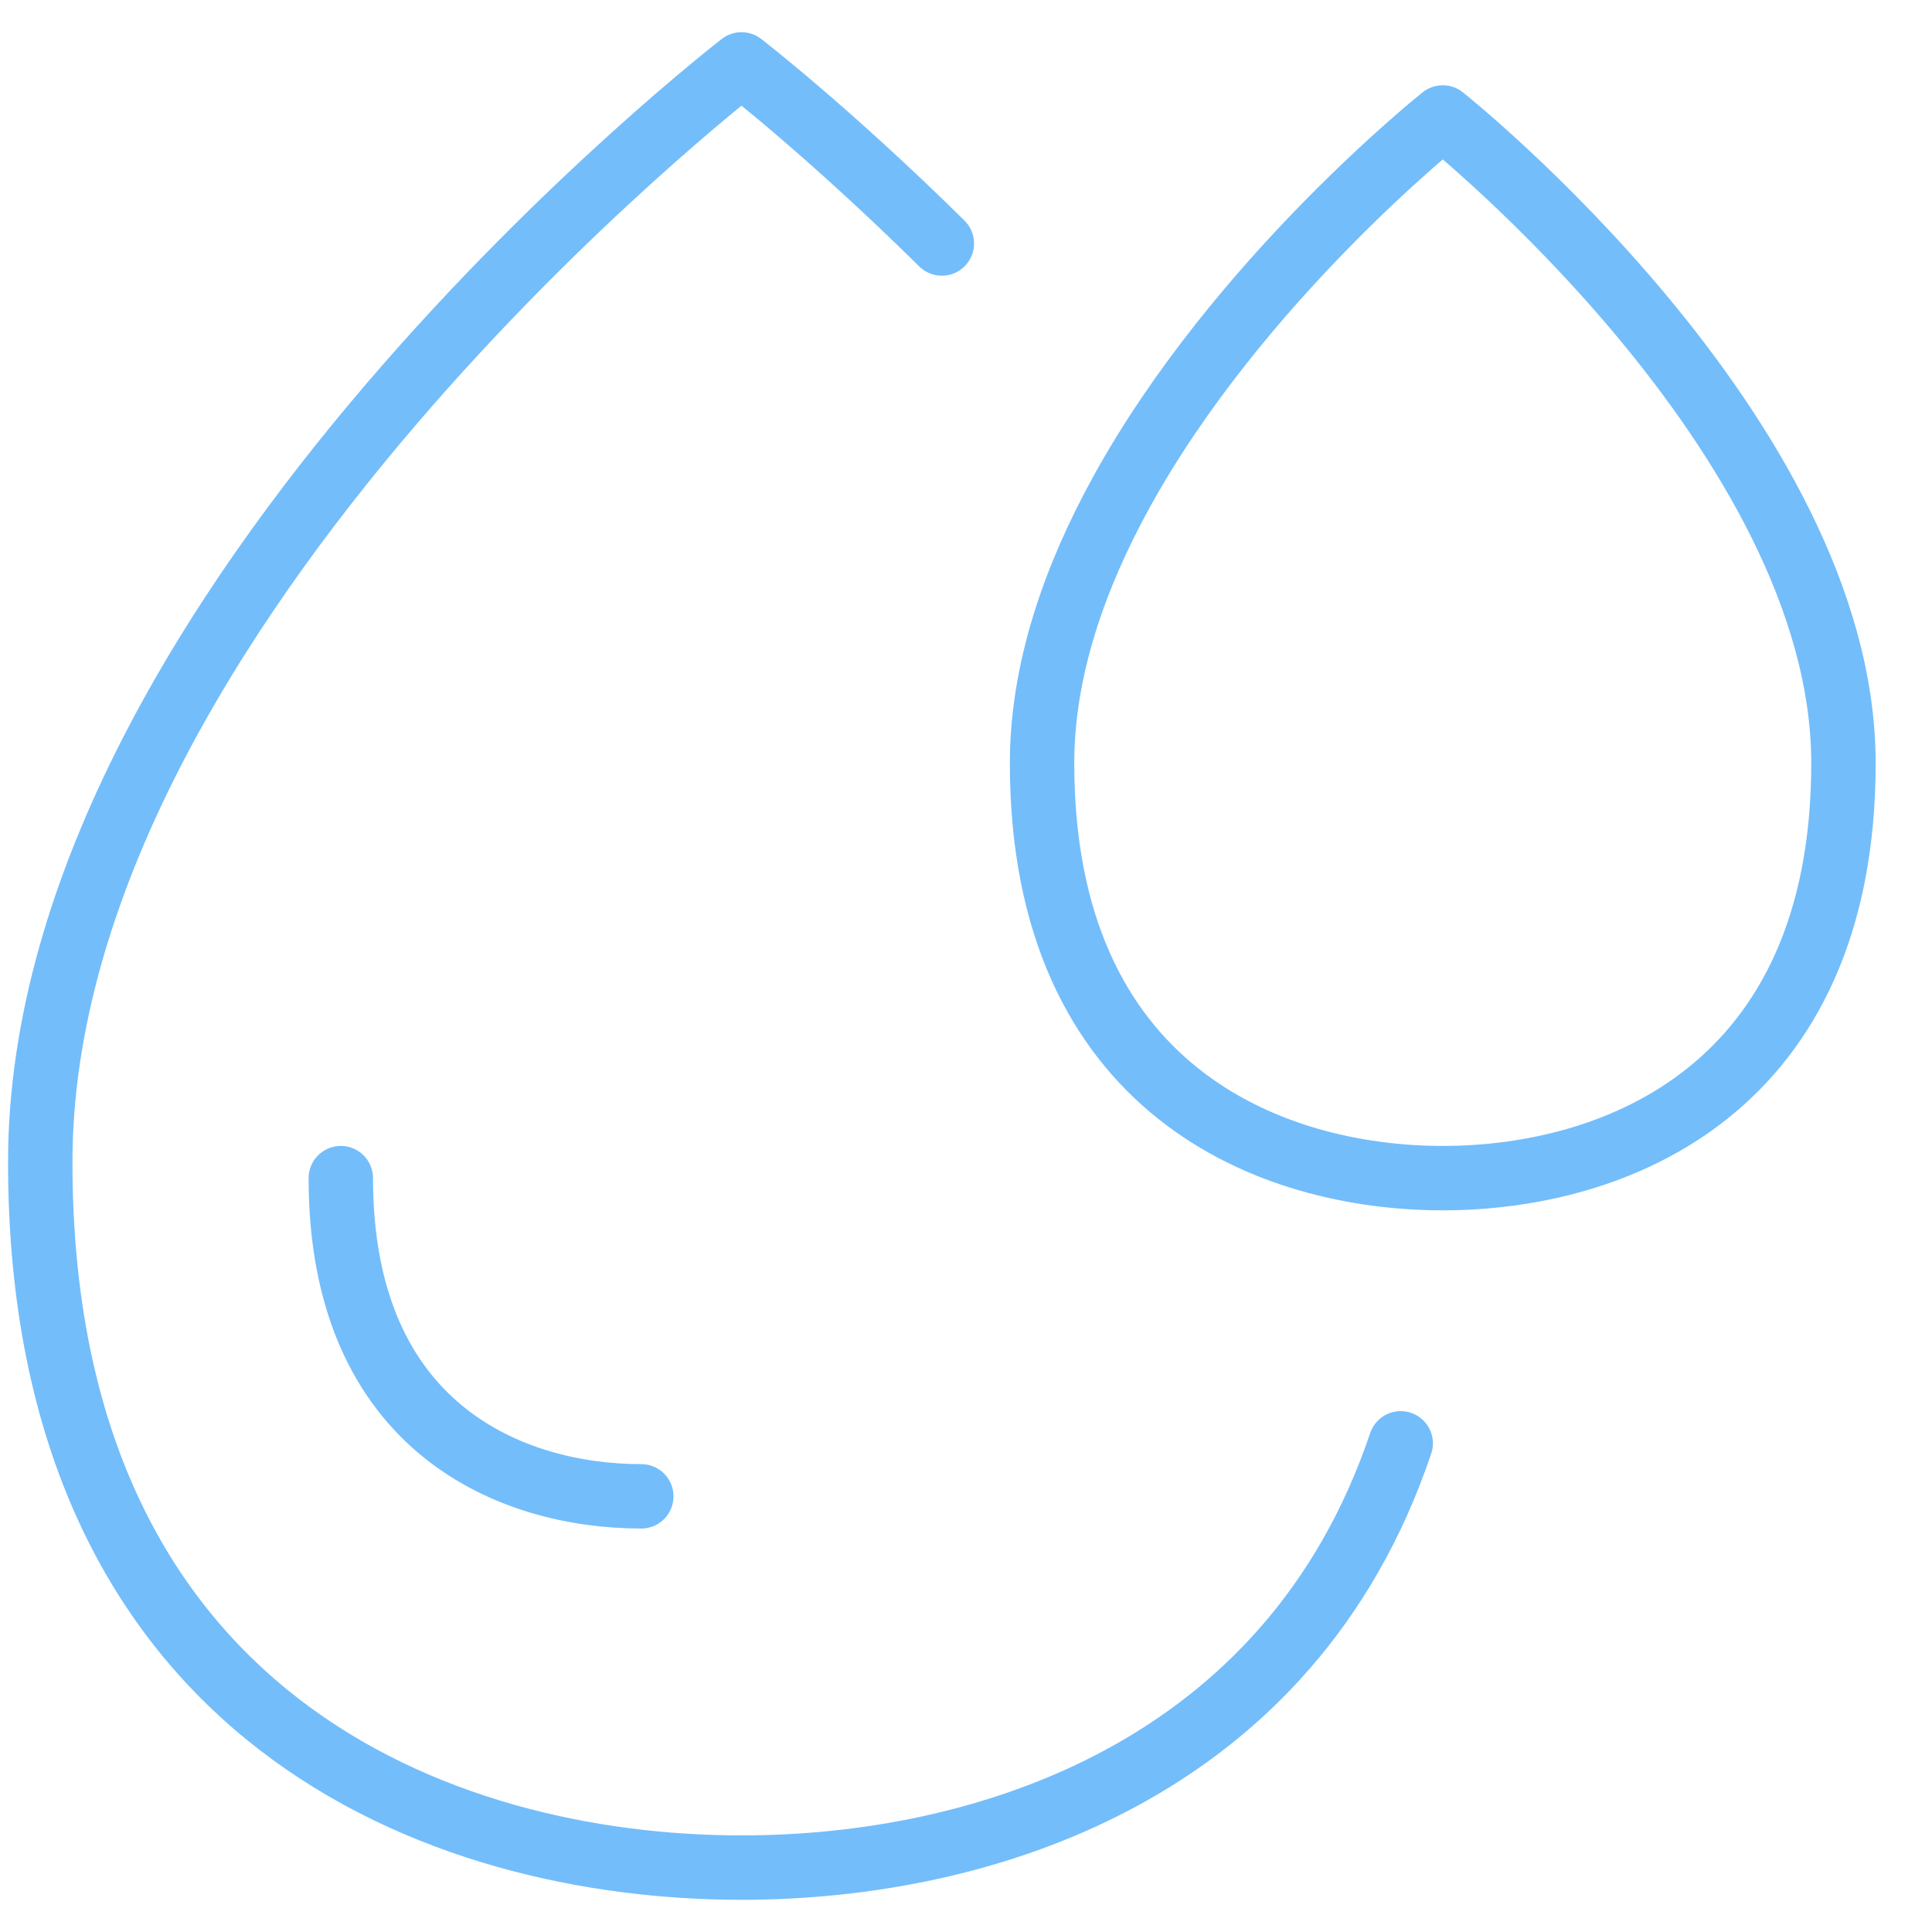 <svg width="30" height="30" viewBox="0 0 30 30" fill="none" xmlns="http://www.w3.org/2000/svg">
<path d="M14.625 3.781C12.87 2.047 11.514 1 11.514 1C11.514 1 0.625 9.405 0.625 18.047C0.625 26.689 6.847 29 11.514 29C15.27 29 20.034 27.503 21.75 22.412M9.958 23.235C7.958 23.235 5.292 22.193 5.292 18.294M28.625 11.851C28.625 16.934 25.069 18.294 22.403 18.294C19.736 18.294 16.181 16.934 16.181 11.851C16.181 10.401 16.687 8.962 17.411 7.646C19.224 4.349 22.403 1.824 22.403 1.824C22.403 1.824 28.625 6.768 28.625 11.851Z" stroke="#73BDFB" stroke-linecap="round" stroke-linejoin="round"/>
</svg>
